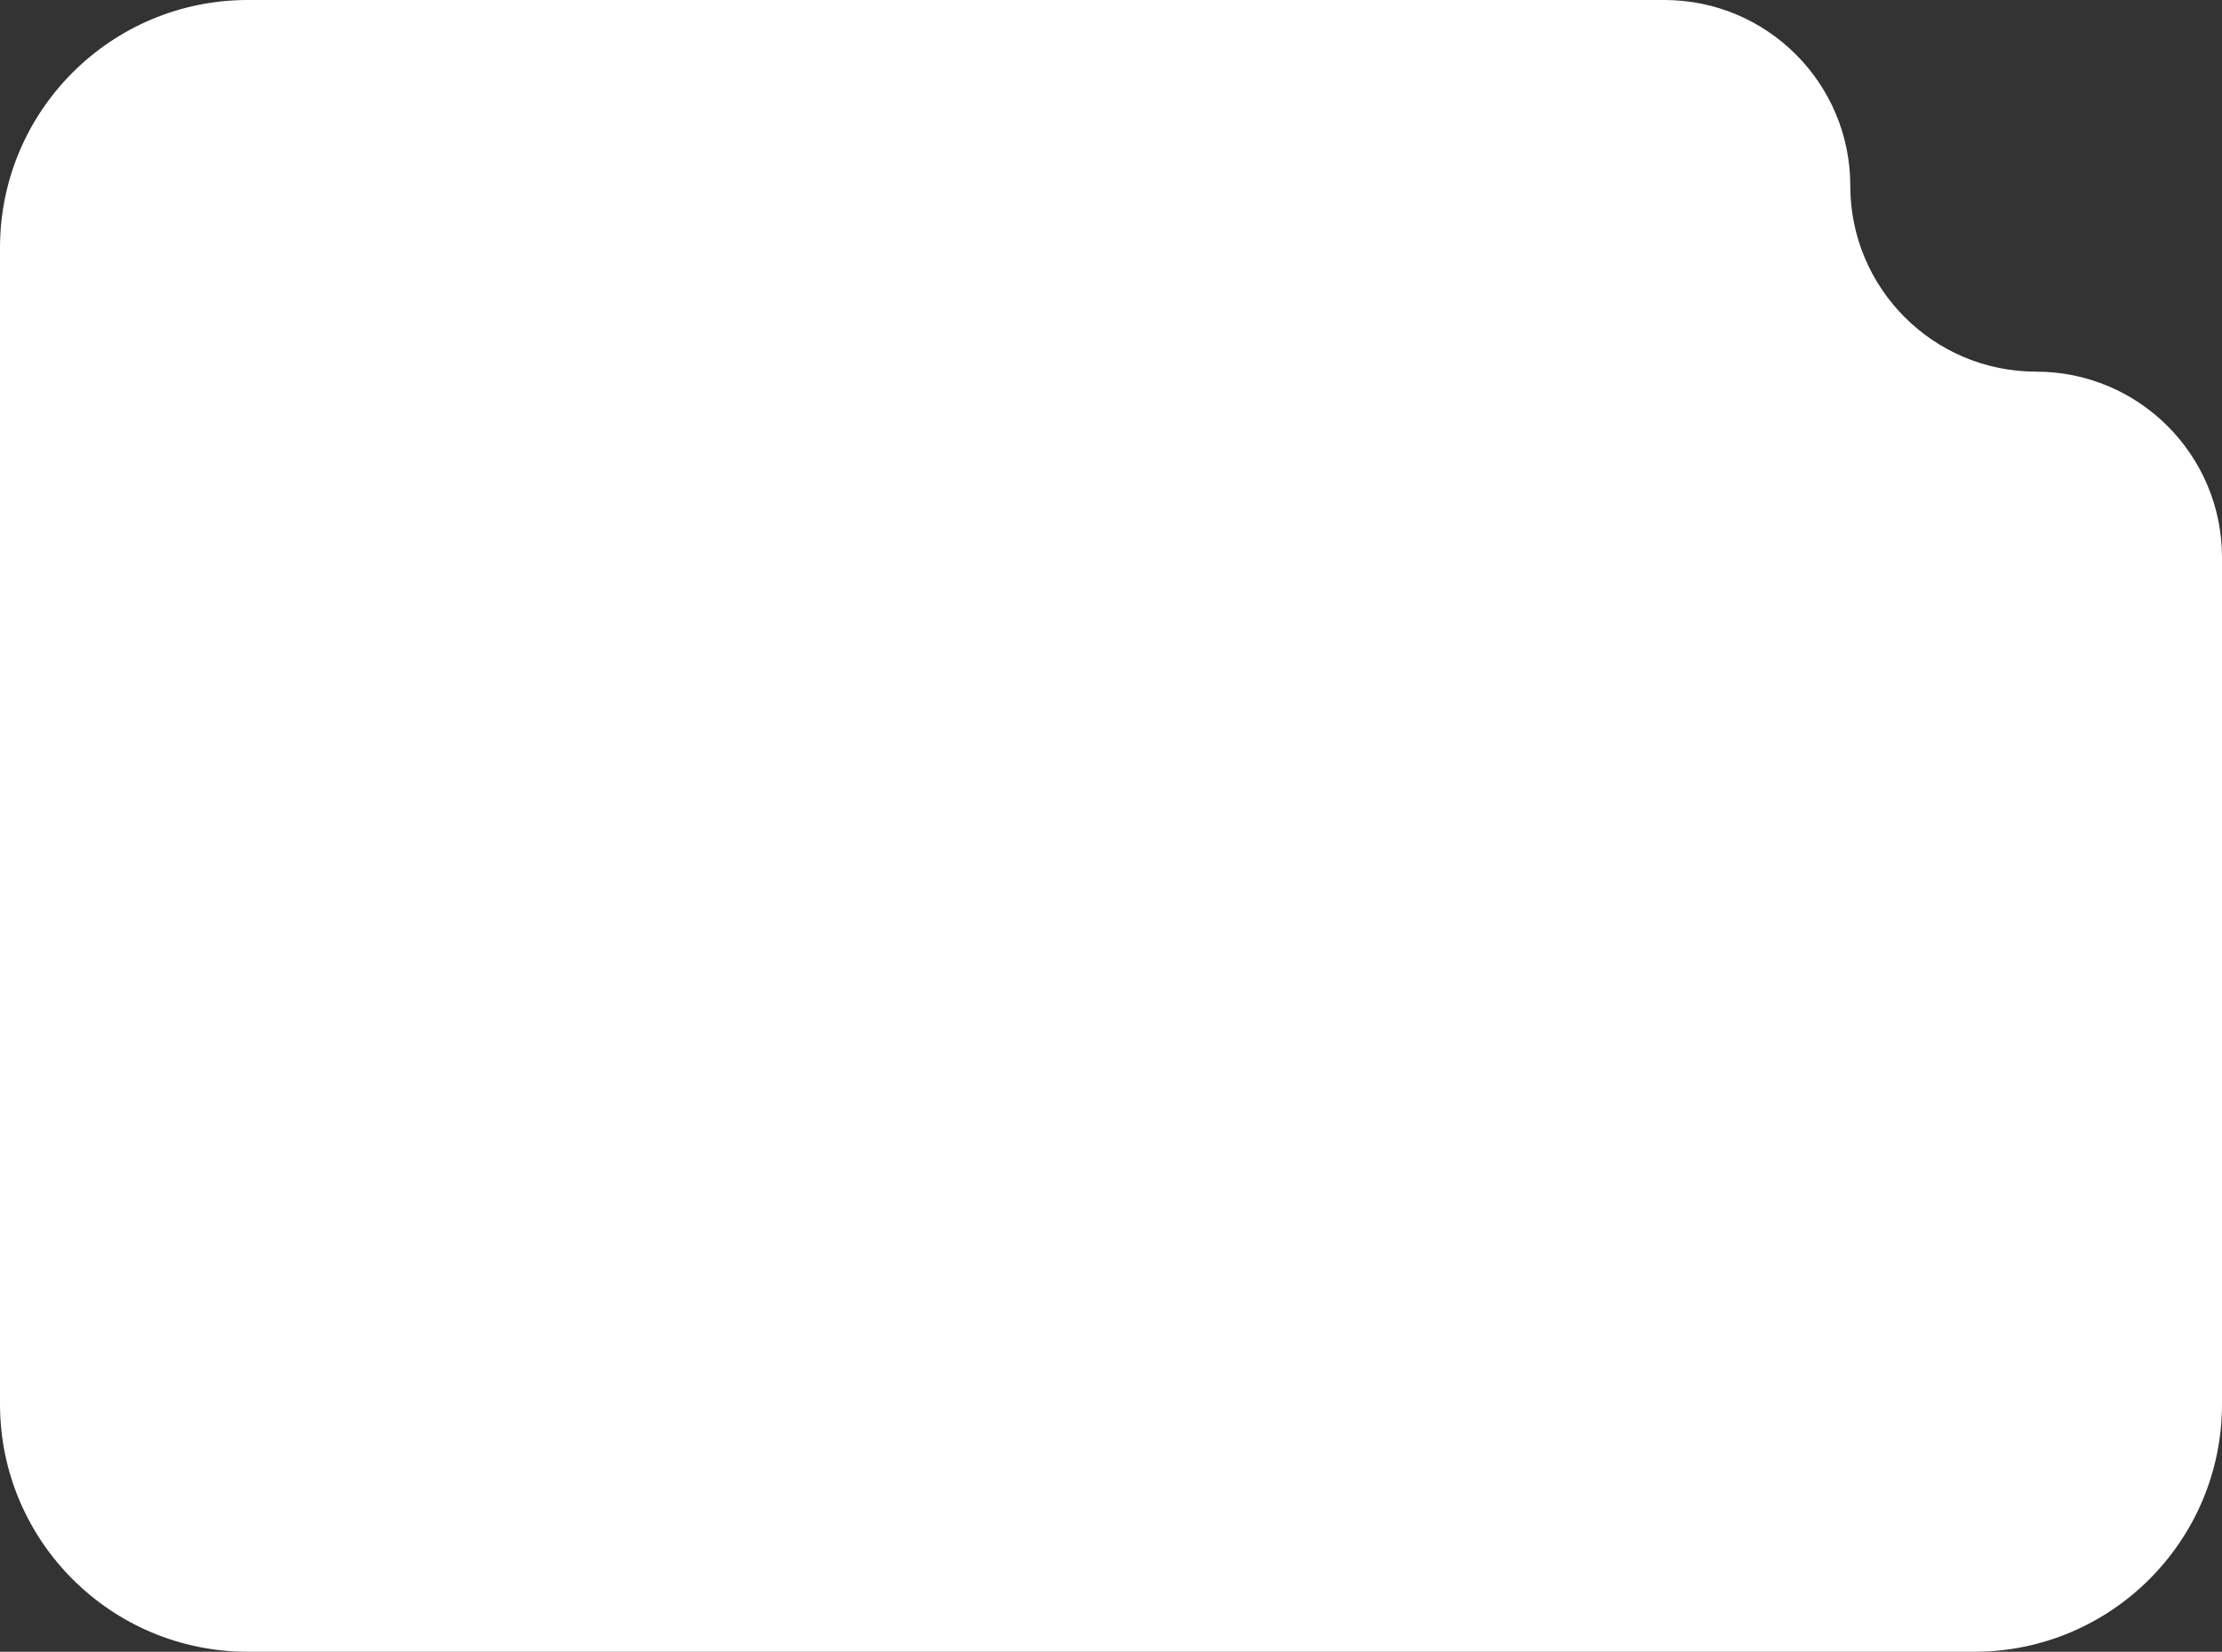 <?xml version="1.0" encoding="UTF-8"?> <svg xmlns="http://www.w3.org/2000/svg" width="269" height="200" viewBox="0 0 269 200" fill="none"><rect x="0" y="0" width="269" height="200" fill="#333333" stroke="none"/> <path fill-rule="evenodd" clip-rule="evenodd" d="M224 22.5C224 10.074 213.926 0 201.5 0H30C13.431 0 0 13.431 0 30V170C0 186.569 13.431 200 30 200H239C255.569 200 269 186.569 269 170V67.5C269 55.074 258.926 45 246.5 45V45C234.074 45 224 34.926 224 22.5V22.5Z" fill="white"></path> </svg> 